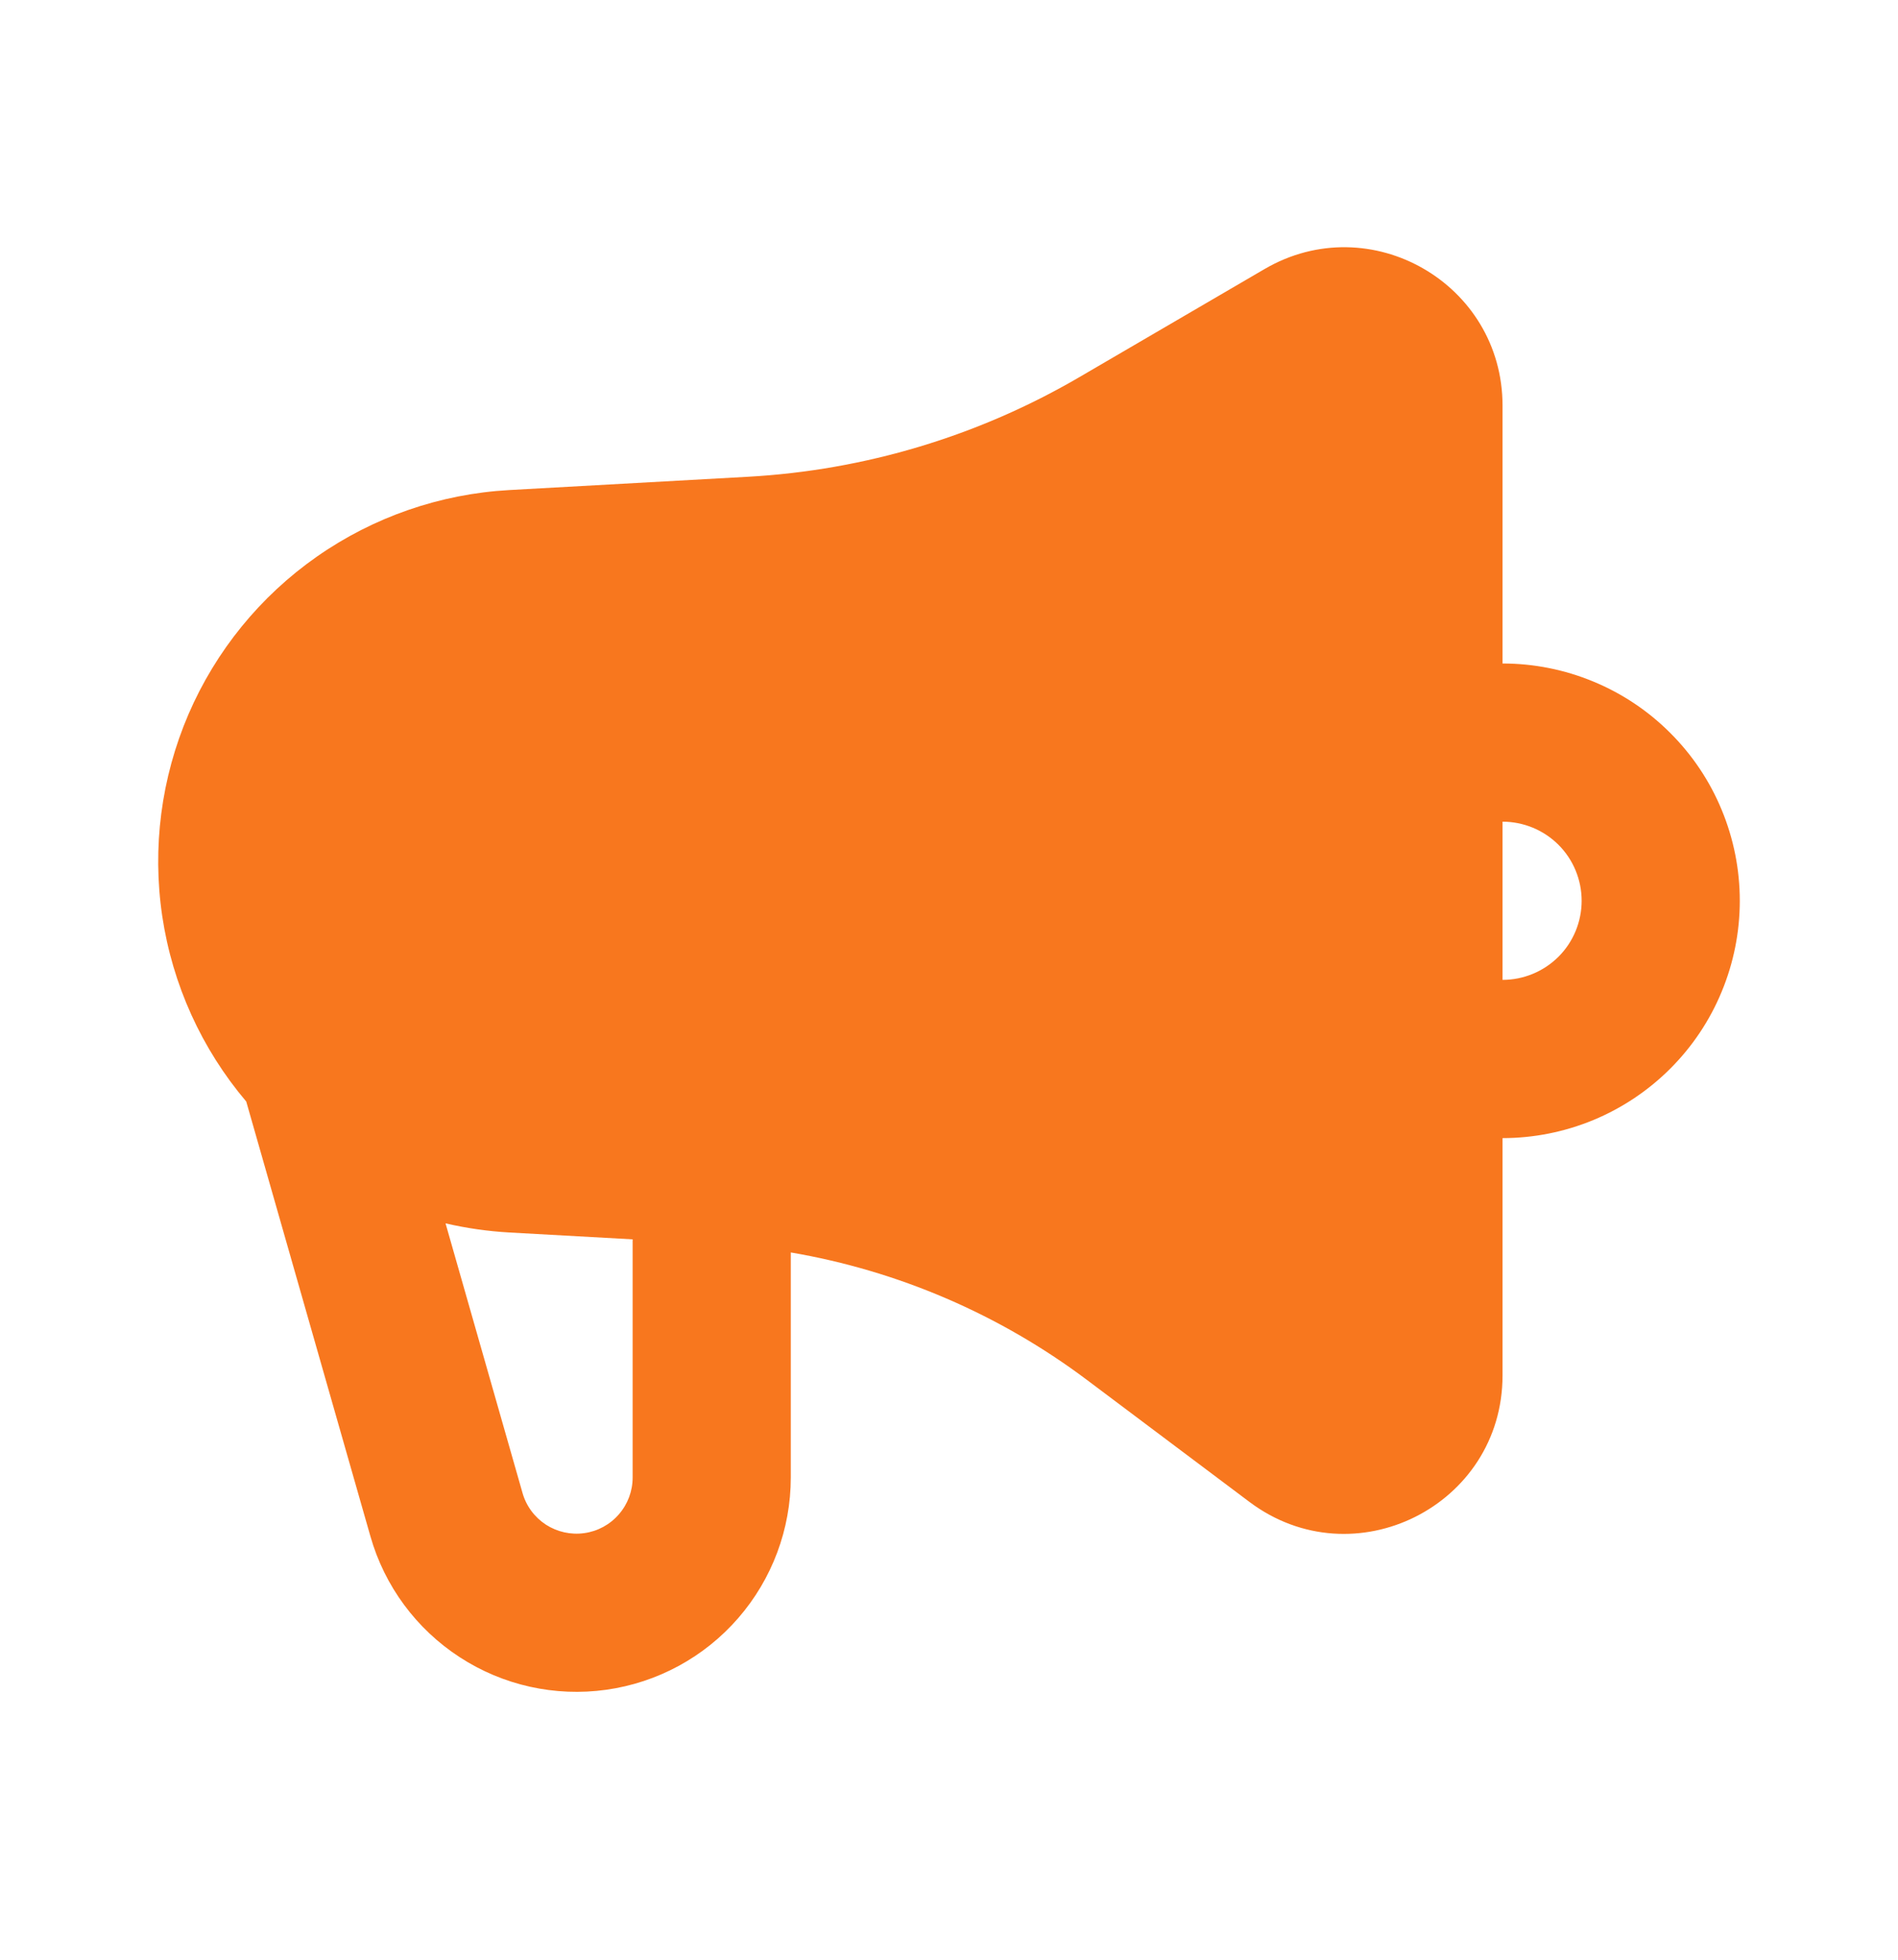 <svg width="31" height="32" viewBox="0 0 31 32" fill="none" xmlns="http://www.w3.org/2000/svg">
<g clip-path="url(#clip0_104_6494)">
<path fill-rule="evenodd" clip-rule="evenodd" d="M20.656 4.392C22.379 3.388 24.541 4.63 24.541 6.624V10.834C25.05 10.834 25.554 10.934 26.024 11.129C26.494 11.323 26.922 11.609 27.281 11.969C27.641 12.328 27.927 12.755 28.121 13.226C28.316 13.696 28.416 14.2 28.416 14.709C28.416 15.217 28.316 15.721 28.121 16.191C27.927 16.662 27.641 17.089 27.281 17.449C26.922 17.808 26.494 18.094 26.024 18.289C25.554 18.483 25.05 18.584 24.541 18.584V22.459C24.541 24.587 22.112 25.803 20.408 24.525L17.747 22.528C16.325 21.462 14.669 20.75 12.916 20.451V24.125C12.916 24.969 12.611 25.785 12.057 26.422C11.503 27.06 10.737 27.475 9.901 27.592C9.065 27.709 8.214 27.52 7.507 27.059C6.799 26.599 6.281 25.898 6.05 25.086L4.022 17.987C3.292 17.125 2.817 16.077 2.65 14.96C2.484 13.843 2.632 12.702 3.078 11.664C3.525 10.627 4.251 9.735 5.177 9.088C6.103 8.441 7.19 8.065 8.318 8.002L12.216 7.785C14.123 7.679 15.978 7.122 17.628 6.159L20.656 4.392ZM7.277 19.976L8.534 24.377C8.594 24.59 8.73 24.774 8.915 24.895C9.101 25.015 9.324 25.065 9.543 25.034C9.762 25.004 9.963 24.895 10.108 24.727C10.254 24.56 10.333 24.346 10.333 24.125V20.237L8.318 20.125C7.967 20.105 7.619 20.055 7.277 19.976ZM25.833 14.709C25.833 14.366 25.697 14.037 25.455 13.795C25.212 13.553 24.884 13.417 24.541 13.417V16C24.884 16 25.212 15.864 25.455 15.622C25.697 15.38 25.833 15.051 25.833 14.709Z" fill="#F8771E"/>
</g>
<defs>
<clipPath id="clip0_104_6494">
<rect width="31" height="31" fill="white" transform="translate(0 0.5)"/>
</clipPath>
</defs>
</svg>
